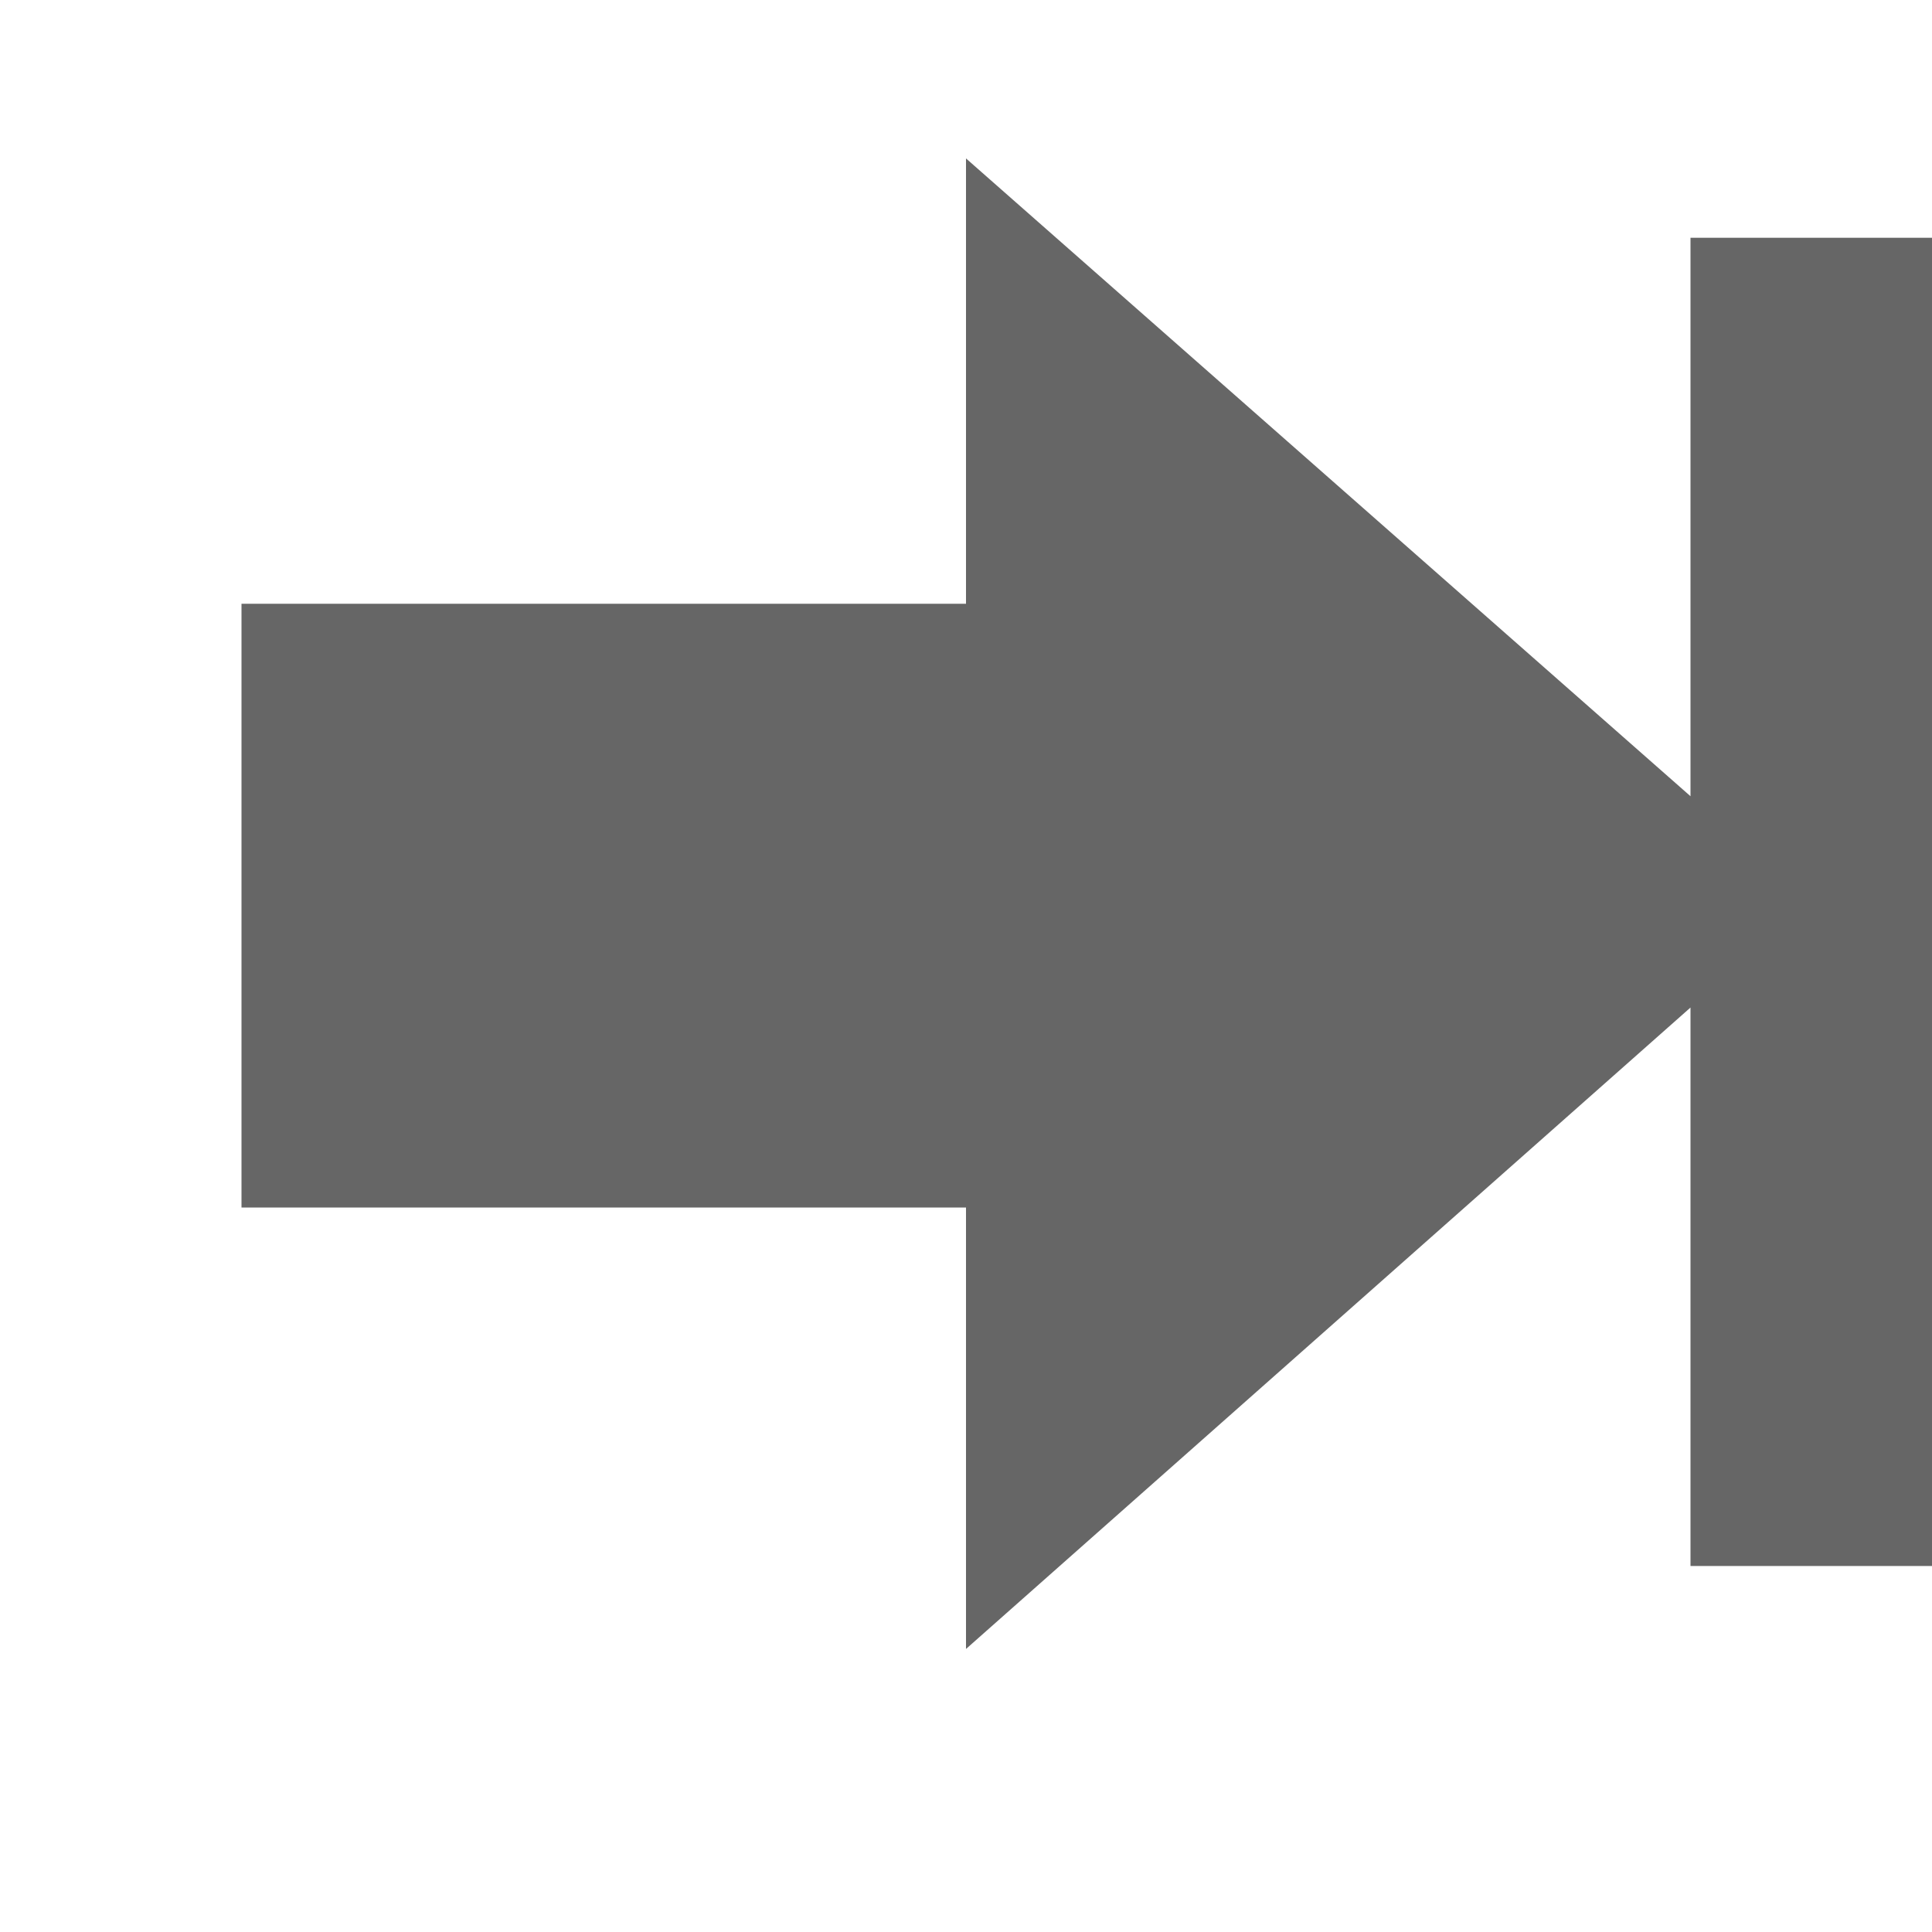 <?xml version="1.0" encoding="UTF-8" standalone="no"?>
<svg
   xmlns:dc="http://purl.org/dc/elements/1.1/"
   xmlns:cc="http://creativecommons.org/ns#"
   xmlns:rdf="http://www.w3.org/1999/02/22-rdf-syntax-ns#"
   xmlns:svg="http://www.w3.org/2000/svg"
   xmlns="http://www.w3.org/2000/svg"
   height="16"
   width="16"
   id="svg2"
   version="1.1">
  <defs
     id="defs10" />
  <g
     color="#bebebe"
     transform="translate(-333 3)"
     id="g4">
    <path
       d="M341-1.688l6 5.282v-4.625h2v11h-2V5.344l-6 5.312V7h-6V2h6z"
       fill="#666"
       overflow="visible"
       style="marker:none"
       id="path6" />
  </g>
</svg>
